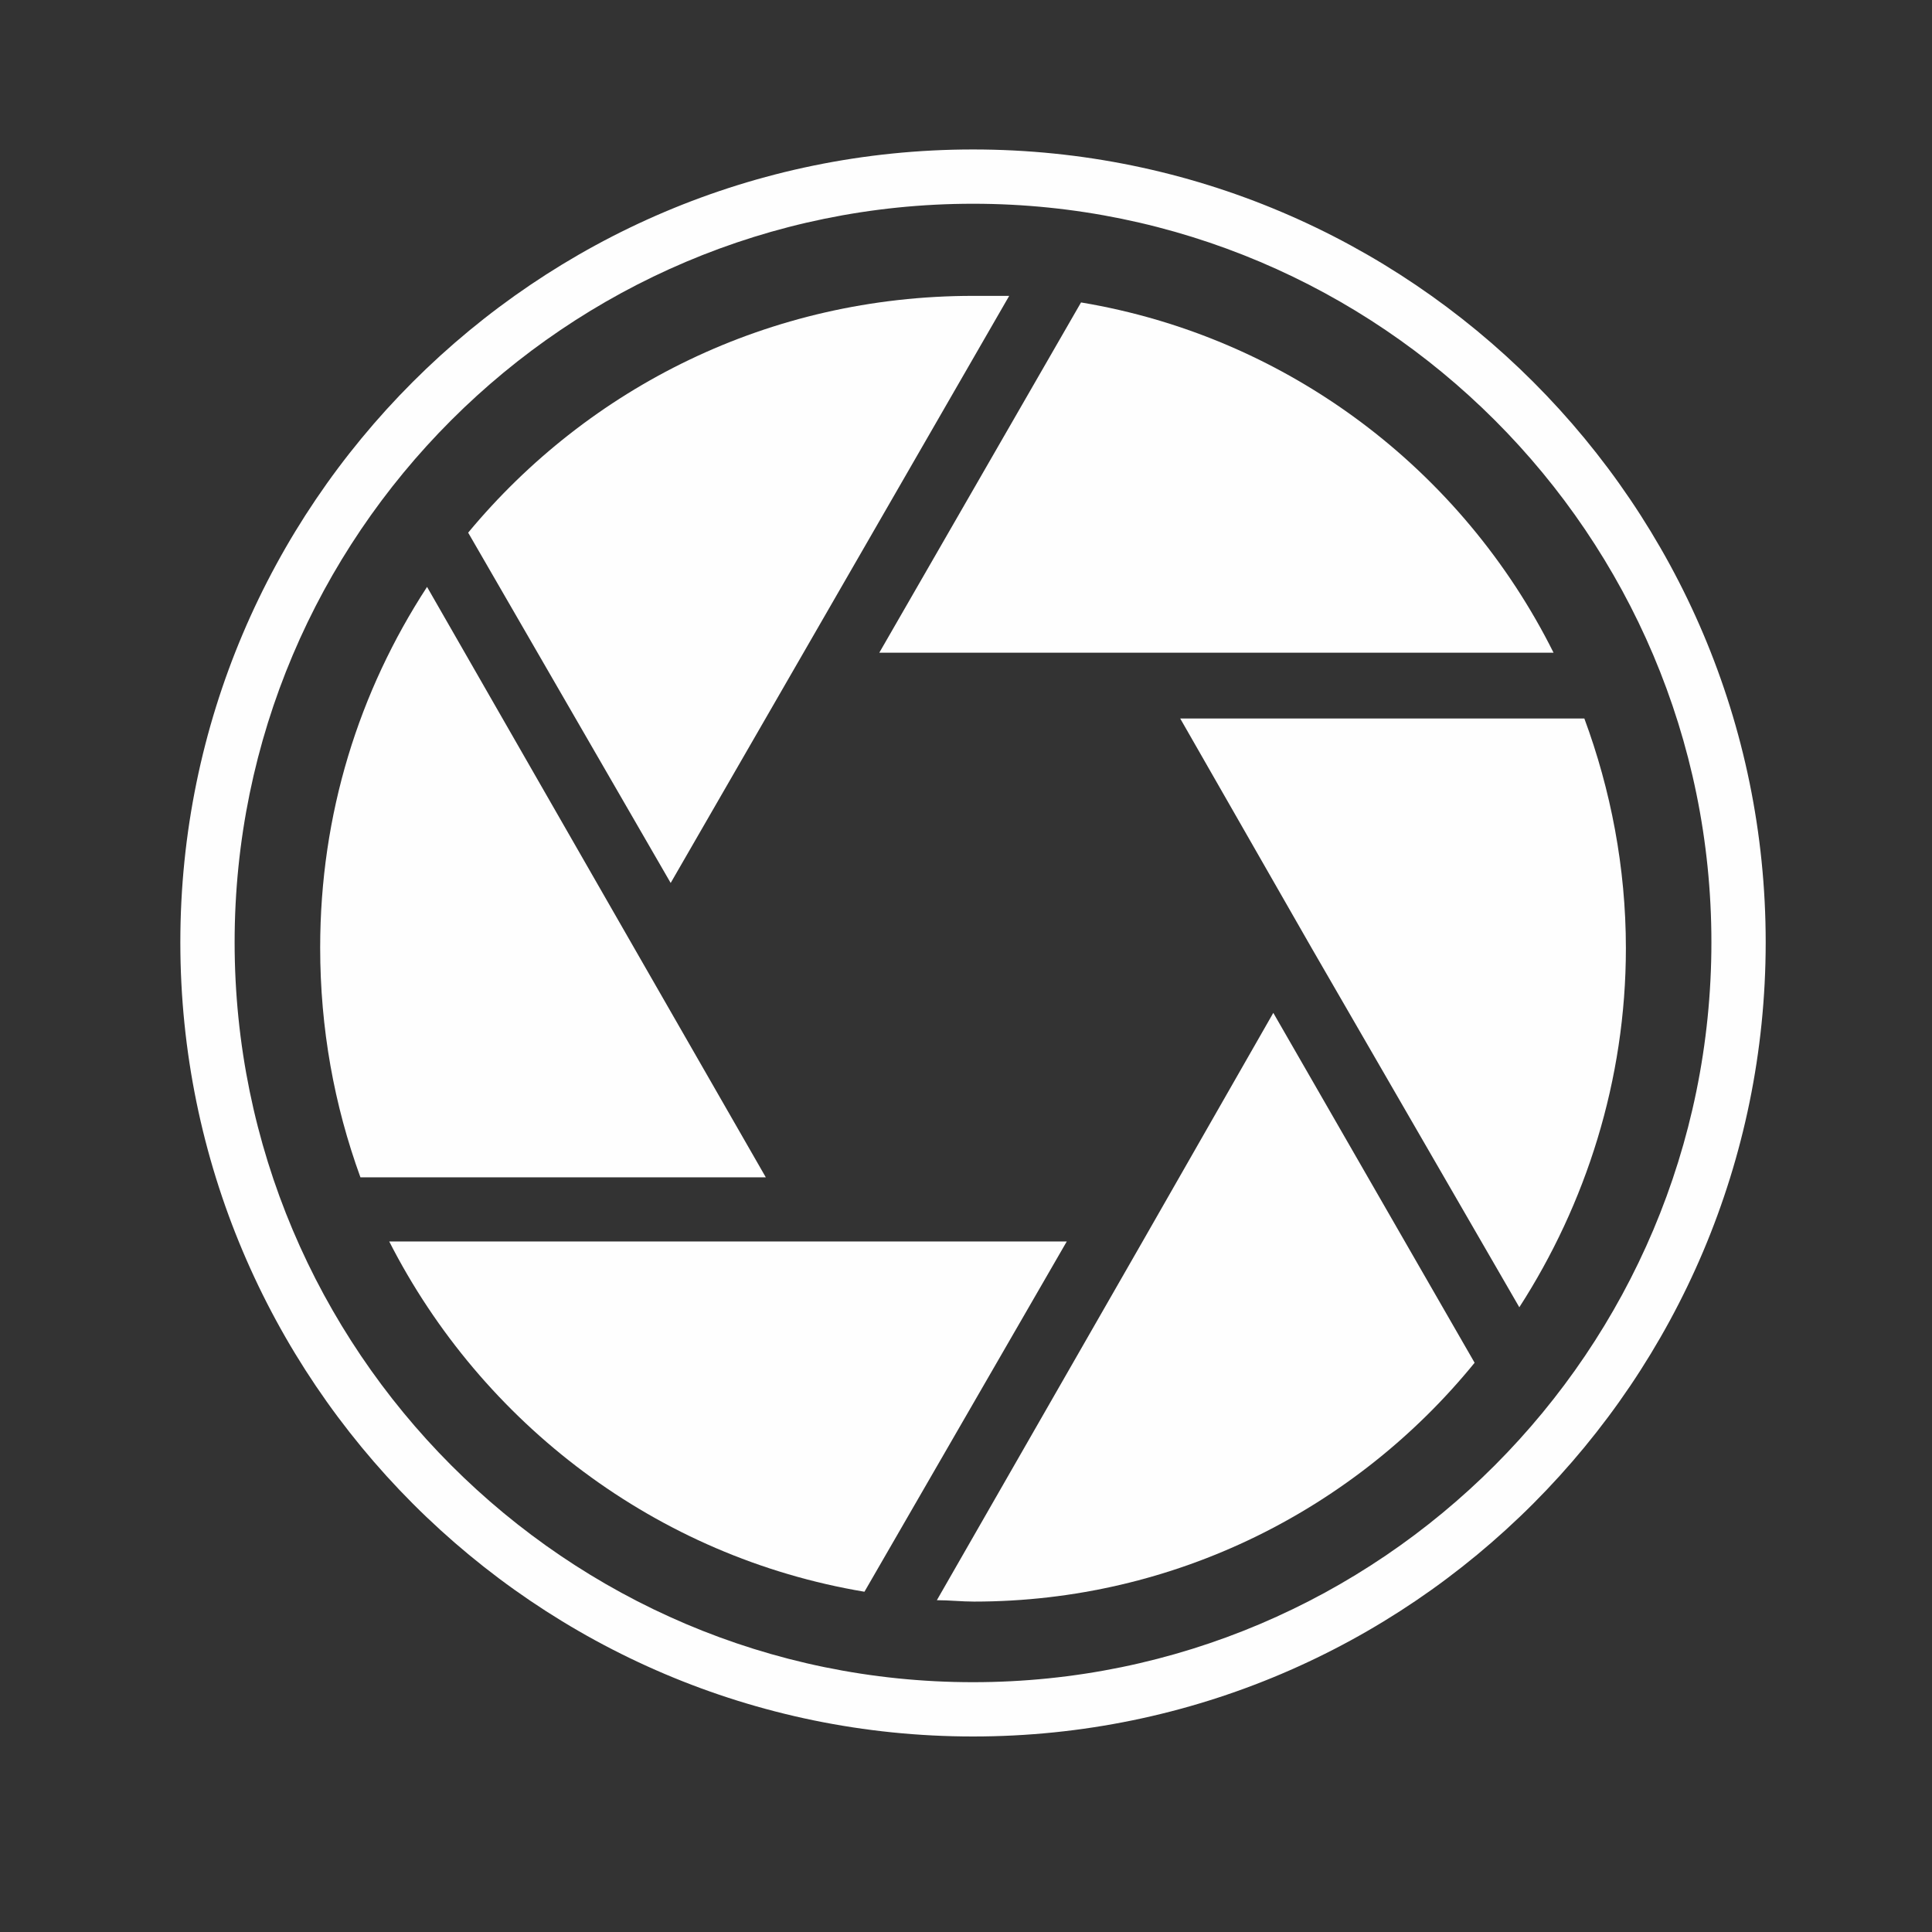 <?xml version="1.0" encoding="utf-8"?>
<!-- Generator: Adobe Illustrator 19.2.1, SVG Export Plug-In . SVG Version: 6.00 Build 0)  -->
<svg version="1.1" id="Layer_1" xmlns="http://www.w3.org/2000/svg" xmlns:xlink="http://www.w3.org/1999/xlink" x="0px" y="0px"
	 viewBox="0 0 50 50" style="enable-background:new 0 0 50 50;" xml:space="preserve">
<rect x="0" y="0" width="50" height="50" fill="#333333" stroke="none"/>
<style type="text/css">
	.st0{fill:#FEFEFE;}
	.st1{fill-rule:evenodd;clip-rule:evenodd;fill:#FEFEFE;}
</style>
<g>
	<g>
		<g>
			<path class="st0" d="M25.182,44.94c-11.312,0-20.515-9.22-20.515-20.554
				c0-11.314,9.203-20.518,20.515-20.518c11.311,0,20.514,9.204,20.514,20.518
				C45.696,35.72,36.493,44.94,25.182,44.94z M25.182,5.273
				c-10.538,0-19.11,8.574-19.11,19.113c0,10.559,8.572,19.149,19.11,19.149
				c10.537,0,19.109-8.59,19.109-19.149C44.291,13.847,35.719,5.273,25.182,5.273z"/>
		</g>
	</g>
	<g>
		<path class="st1" d="M19.819,30.469L19.819,30.469l-3.413-5.946l-5.354-9.334
			c-1.761,2.703-2.766,5.874-2.766,9.334c0,2.09,0.36,4.072,1.042,5.946H19.819z
			"/>
	</g>
	<g>
		<path class="st1" d="M17.357,22.851L17.357,22.851l3.411-5.913l5.35-9.281h-0.933
			c-5.278,0-9.945,2.365-13.069,6.128L17.357,22.851z"/>
	</g>
	<g>
		<path class="st1" d="M22.756,16.892L22.756,16.892h17.45
			c-2.36-4.73-6.866-8.17-12.229-9.065L22.756,16.892z"/>
	</g>
	<g>
		<path class="st1" d="M27.608,32.129L27.608,32.129H10.073
			c2.403,4.713,6.921,8.166,12.299,9.065L27.608,32.129z"/>
	</g>
	<g>
		<path class="st1" d="M30.544,18.595L30.544,18.595l3.403,5.944l5.373,9.293
			c1.719-2.666,2.758-5.871,2.758-9.293c0-2.09-0.394-4.106-1.075-5.944H30.544z"/>
	</g>
	<g>
		<path class="st1" d="M32.953,26.213L32.953,26.213l-3.39,5.929l-5.317,9.271
			c0.321,0,0.642,0.036,0.963,0.036c5.21,0,9.885-2.408,12.954-6.181
			L32.953,26.213z"/>
	</g>
</g>
</svg>
